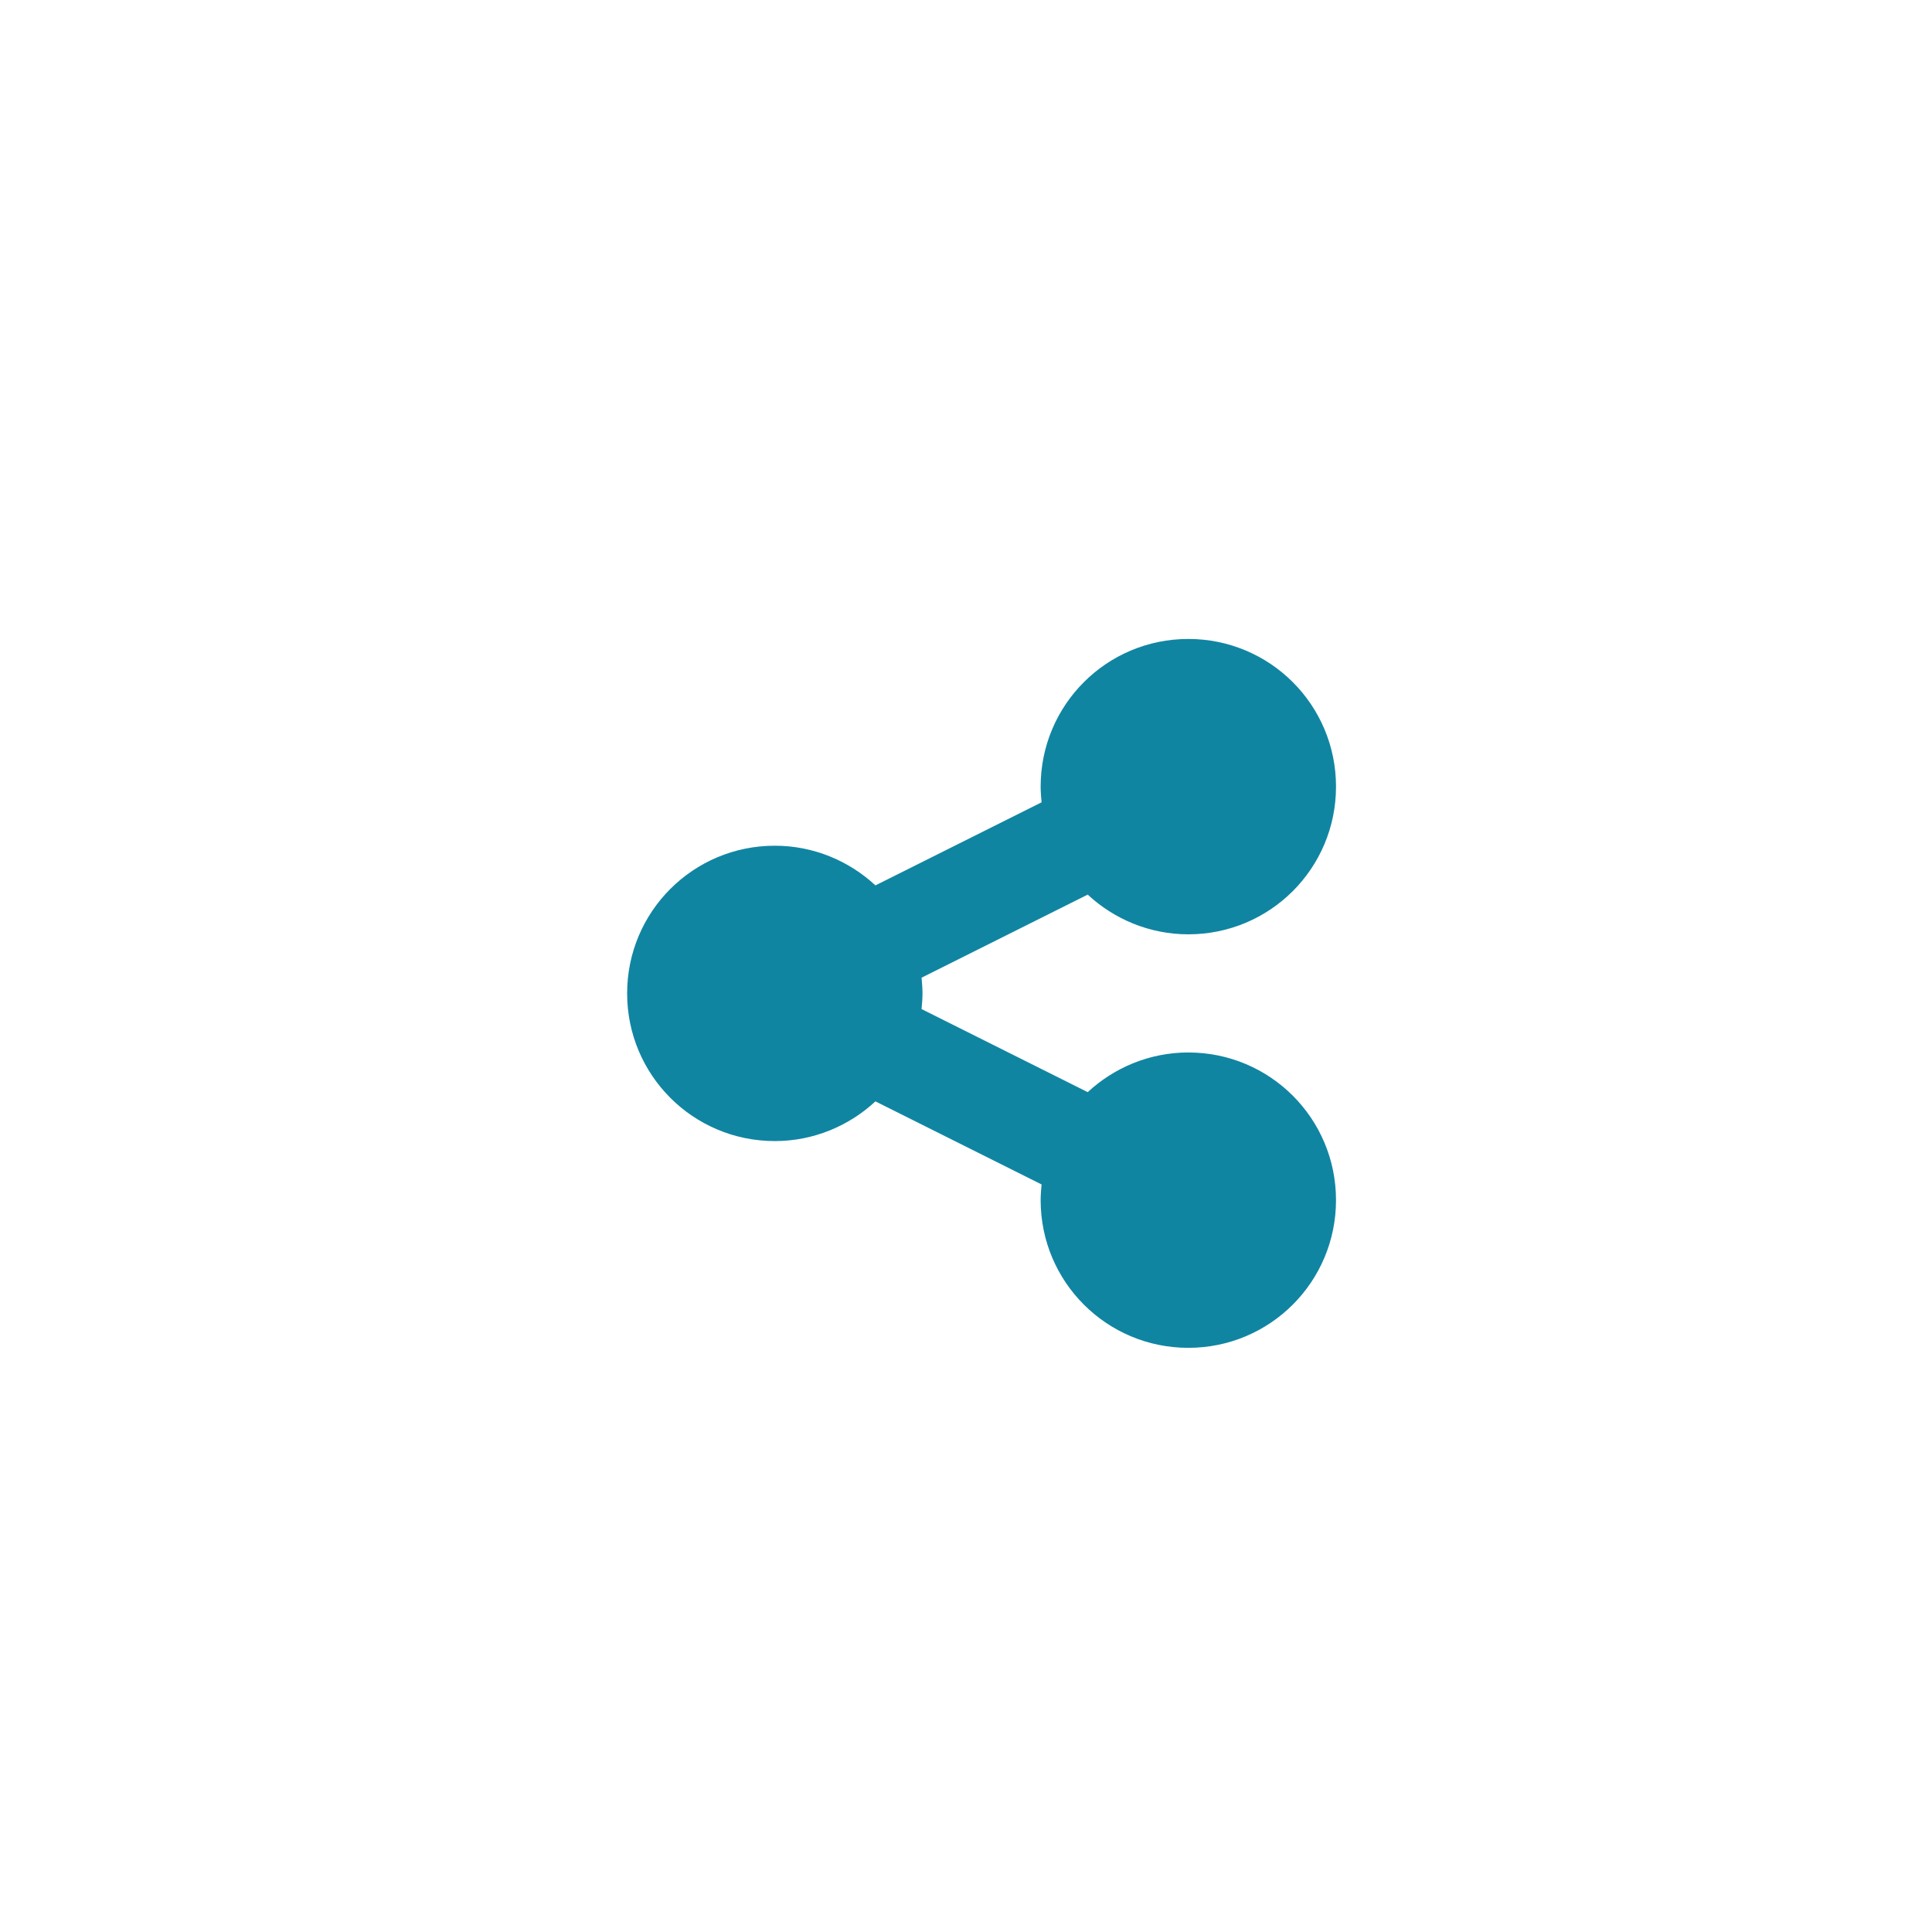 <?xml version="1.0" encoding="UTF-8"?>
<svg width="58px" height="58px" viewBox="0 0 58 58" version="1.1" xmlns="http://www.w3.org/2000/svg" xmlns:xlink="http://www.w3.org/1999/xlink">
    <title>7053B2F1-53CF-40F9-AB04-4F17FA7FD600</title>
    <defs>
        <rect id="path-1" x="0" y="0" width="179" height="100"></rect>
        <filter x="-28.5%" y="-36.0%" width="157.0%" height="202.0%" filterUnits="objectBoundingBox" id="filter-2">
            <feOffset dx="0" dy="15" in="SourceAlpha" result="shadowOffsetOuter1"></feOffset>
            <feGaussianBlur stdDeviation="14.5" in="shadowOffsetOuter1" result="shadowBlurOuter1"></feGaussianBlur>
            <feColorMatrix values="0 0 0 0 0   0 0 0 0 0   0 0 0 0 0  0 0 0 0.07 0" type="matrix" in="shadowBlurOuter1"></feColorMatrix>
        </filter>
    </defs>
    <g id="Products-Pages" stroke="none" stroke-width="1" fill="none" fill-rule="evenodd">
        <g id="Contractor-Product-Details-Primary">
            <g id="Buttom-Copy-5">
                <g id="Group-2">
                    <g id="Icon-Frame/single">
                        <circle id="Oval" stroke-opacity="0" stroke="#979797" stroke-width="1.241" fill-opacity="0" fill="#FFFFFF" fill-rule="nonzero" opacity="0.6" cx="30" cy="30" r="29.379"></circle>
                        <g id="ux/icons/user--copy" transform="translate(15.103, 15.103)" fill="#1085A2">
                            <path d="M20.571,25.36 C23.024,25.36 25.005,23.378 25.005,20.926 C25.005,18.474 23.024,16.493 20.571,16.493 C19.408,16.493 18.341,16.95 17.551,17.684 L12.563,15.19 C12.577,15.038 12.591,14.872 12.591,14.719 C12.591,14.567 12.577,14.401 12.563,14.248 L17.551,11.754 C18.341,12.489 19.408,12.946 20.571,12.946 C23.024,12.946 25.005,10.965 25.005,8.512 C25.005,6.06 23.024,4.079 20.571,4.079 C18.119,4.079 16.138,6.06 16.138,8.512 C16.138,8.665 16.152,8.831 16.166,8.983 L11.178,11.477 C10.388,10.743 9.321,10.286 8.158,10.286 C5.705,10.286 3.724,12.267 3.724,14.719 C3.724,17.171 5.705,19.153 8.158,19.153 C9.321,19.153 10.388,18.695 11.178,17.961 L16.166,20.455 C16.152,20.607 16.138,20.774 16.138,20.926 C16.138,23.378 18.119,25.36 20.571,25.36 Z" id=""></path>
                        </g>
                    </g>
                </g>
            </g>
        </g>
    </g>
</svg>